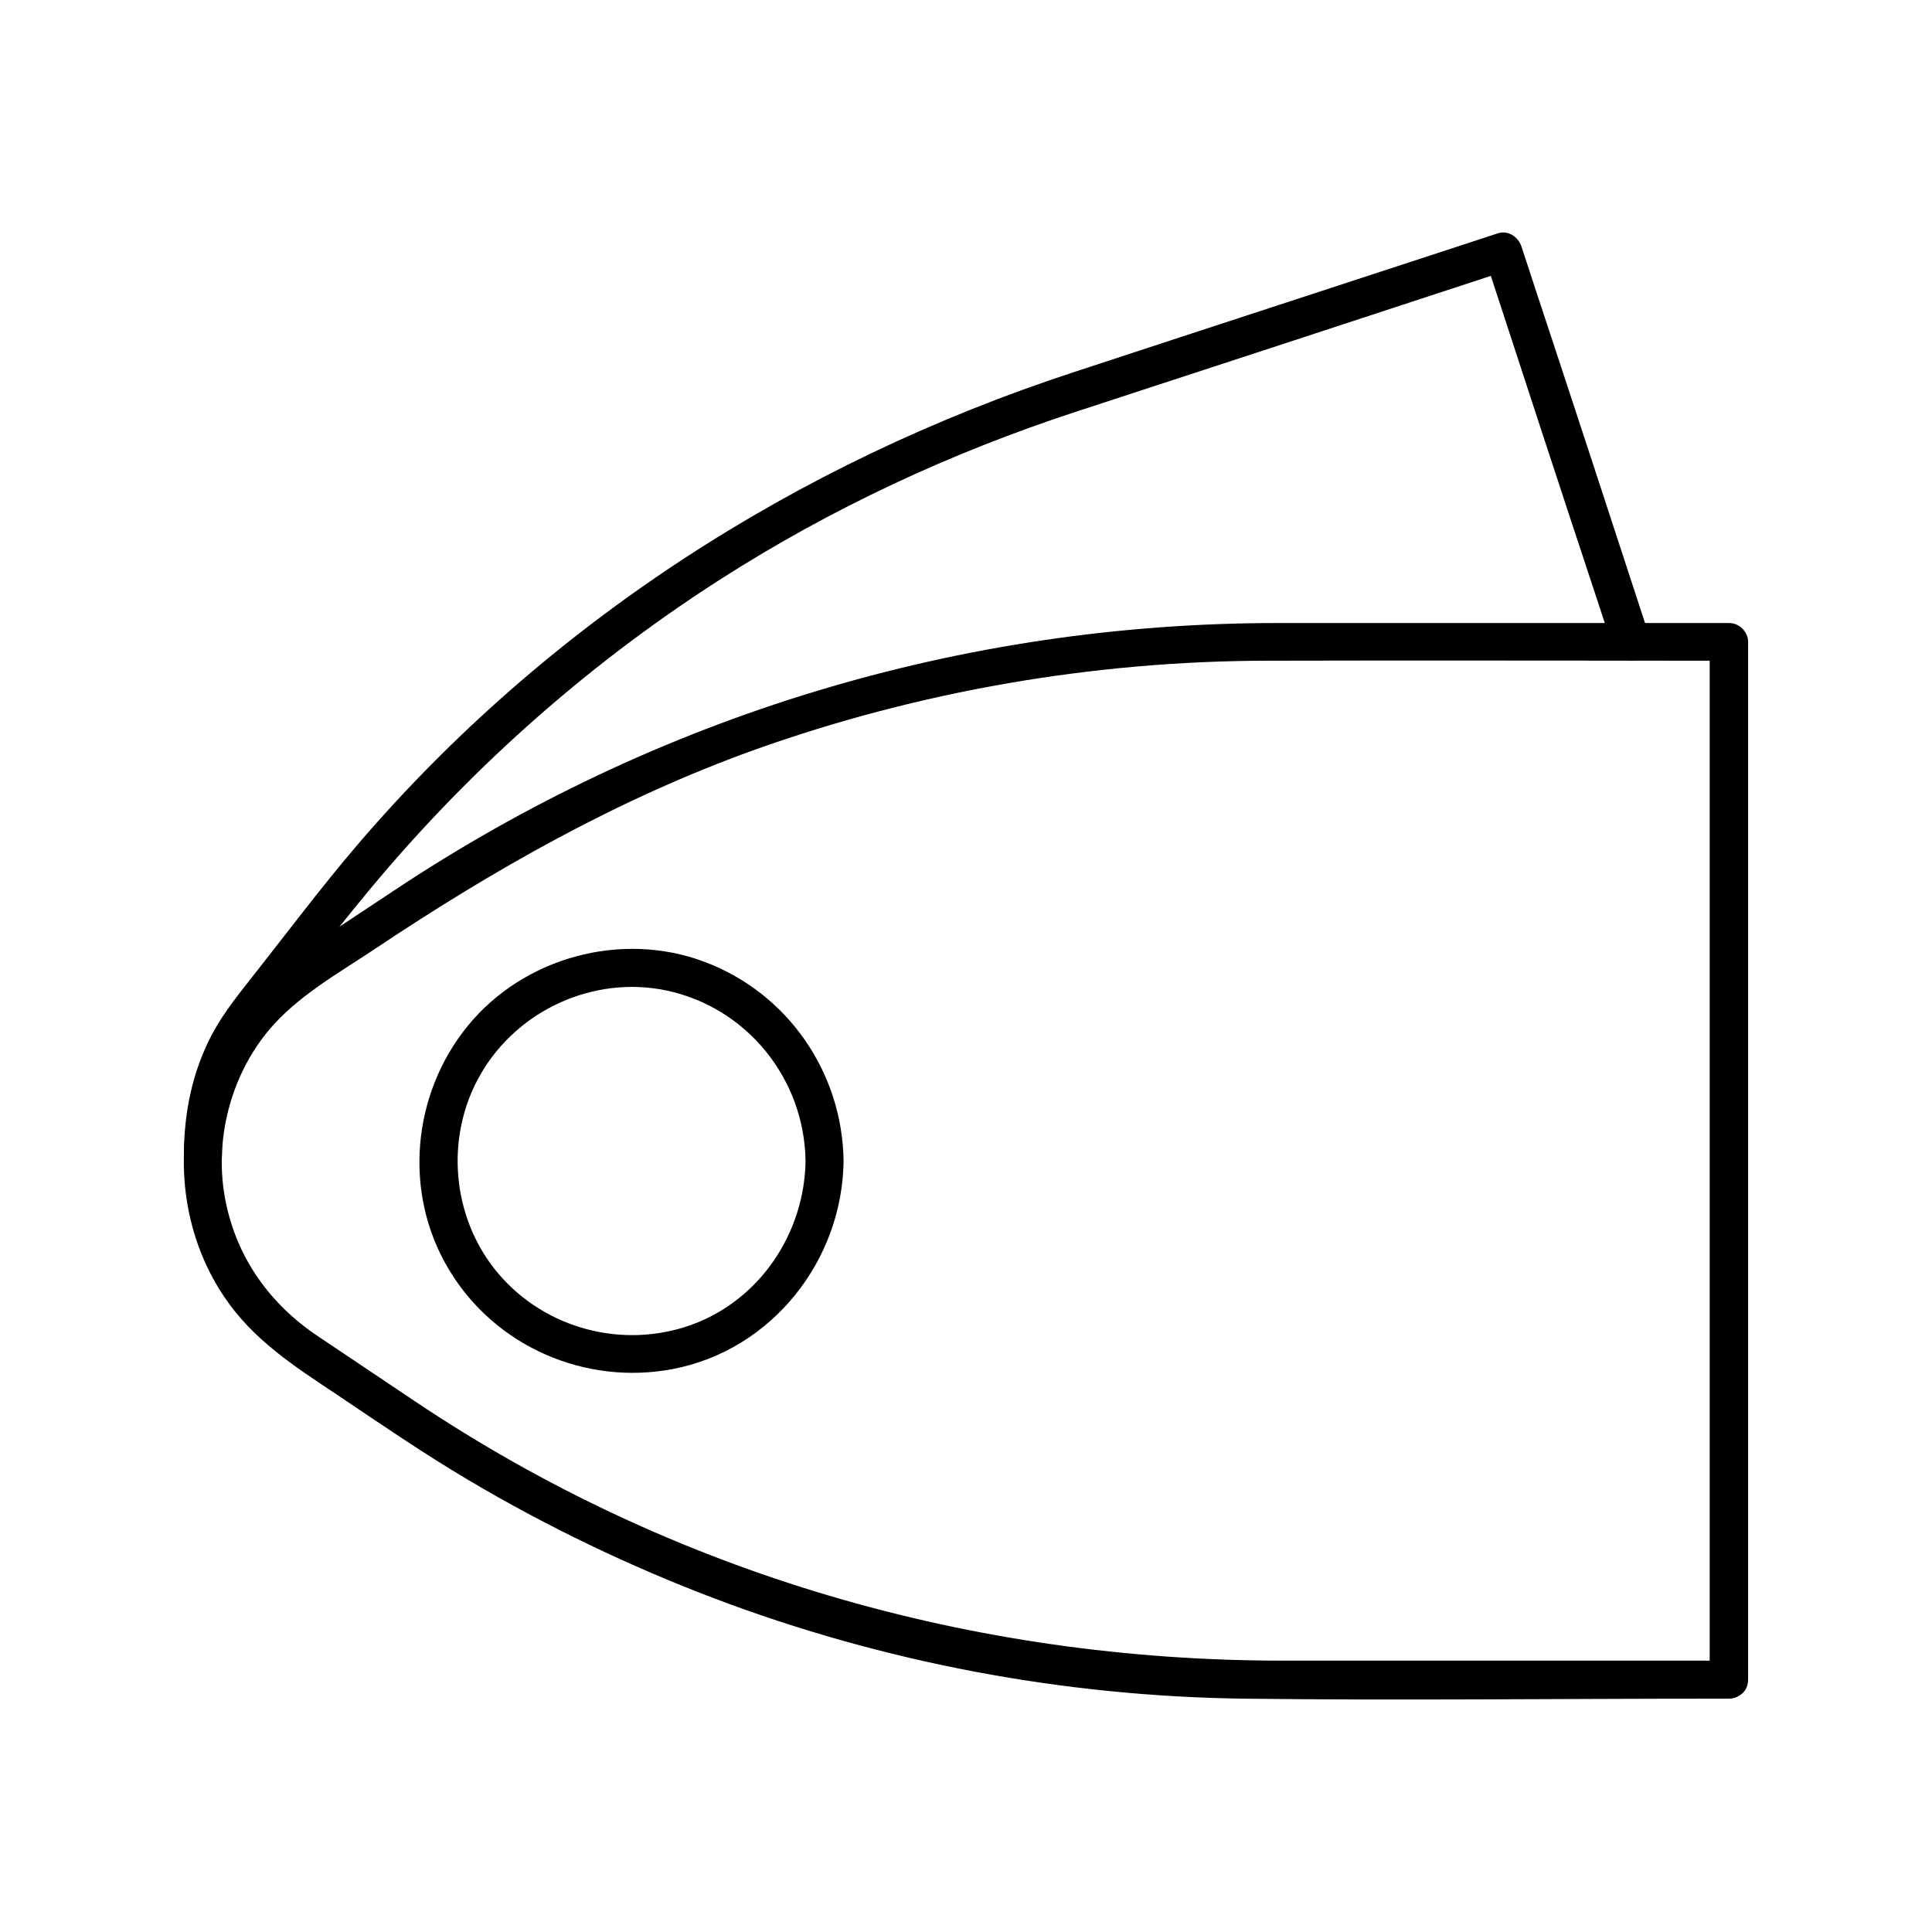 <?xml version="1.0" encoding="UTF-8"?>
<!-- Uploaded to: ICON Repo, www.svgrepo.com, Generator: ICON Repo Mixer Tools -->
<svg fill="#000000" width="800px" height="800px" version="1.1" viewBox="144 144 512 512" xmlns="http://www.w3.org/2000/svg">
 <g>
  <path d="m607.27 589.13v-92.902-148.12-33.957c0-2.719-2.316-5.039-5.039-5.039h-119.71c-83.633 0-164.54 24.586-234.17 70.938-8.766 5.844-17.734 11.688-26.5 17.633-14.207 9.672-24.586 24.285-27.91 41.312-3.223 16.727-0.102 34.461 9.473 48.668 7.559 11.285 18.438 18.34 29.523 25.695 11.688 7.859 23.277 15.82 35.367 22.973 20.758 12.293 42.621 22.773 65.191 31.336 44.738 16.93 92.5 25.895 140.26 26.5 41.312 0.504 82.727 0 124.14 0h4.231c6.449 0 6.449-10.078 0-10.078h-118.2c-82.02 0-161.72-22.973-229.94-68.719-8.566-5.742-17.129-11.488-25.695-17.23-12.688-8.461-21.453-20.652-24.477-35.664-3.223-15.82 1.109-33.152 11.488-45.543 7.559-8.969 18.238-14.914 27.91-21.363 31.84-21.262 64.688-39.902 100.86-52.898 43.527-15.516 89.578-23.477 135.73-23.578 39.398-0.102 78.898 0 118.29 0h4.031c-1.715-1.715-3.324-3.324-5.039-5.039v92.902 148.12 33.957c0.102 6.648 10.176 6.648 10.176 0.098z"/>
  <path d="m581.17 312.84c-9.875-30.23-19.75-60.457-29.727-90.586-1.41-4.332-2.82-8.566-4.231-12.898-0.805-2.519-3.527-4.434-6.246-3.527-37.484 12.293-74.969 24.484-112.35 36.777-73.555 24.082-139.66 66.504-190.04 125.45-9.27 10.883-17.938 22.371-26.801 33.656-4.031 5.141-8.262 10.277-11.387 16.02-5.441 10.176-7.656 21.16-7.656 32.648 0 6.449 10.078 6.449 10.078 0 0-10.277 1.914-19.949 7.152-29.02 2.519-4.535 5.844-8.465 8.969-12.496 6.852-8.766 13.504-17.531 20.555-26.098 27.004-33.152 59.148-61.969 95.121-85.043 29.523-18.941 61.363-33.754 94.617-44.637 19.648-6.449 39.195-12.797 58.844-19.246 18.539-6.047 37.082-12.191 55.621-18.238-2.117-1.211-4.133-2.316-6.246-3.527 9.875 30.23 19.75 60.457 29.727 90.586 1.41 4.332 2.82 8.566 4.231 12.898 2.004 6.148 11.777 3.527 9.762-2.719z"/>
  <path d="m357.48 451.69c-0.301 19.043-11.992 36.676-30.027 43.328-18.238 6.648-38.895 1.211-51.387-13.504-12.496-14.711-14.309-36.477-4.535-53.102 9.773-16.727 29.727-25.895 48.871-21.965 21.461 4.434 36.777 23.379 37.078 45.242 0.102 6.449 10.176 6.449 10.078 0-0.301-23.477-14.812-44.535-36.879-52.801-21.965-8.262-47.863-1.211-62.676 16.93-14.914 18.238-17.23 44.535-4.938 64.789 12.191 20.254 36.074 30.633 59.246 26.199 26.301-5.039 44.941-28.816 45.242-55.117 0.102-6.445-9.973-6.445-10.074 0z"/>
 </g>
</svg>